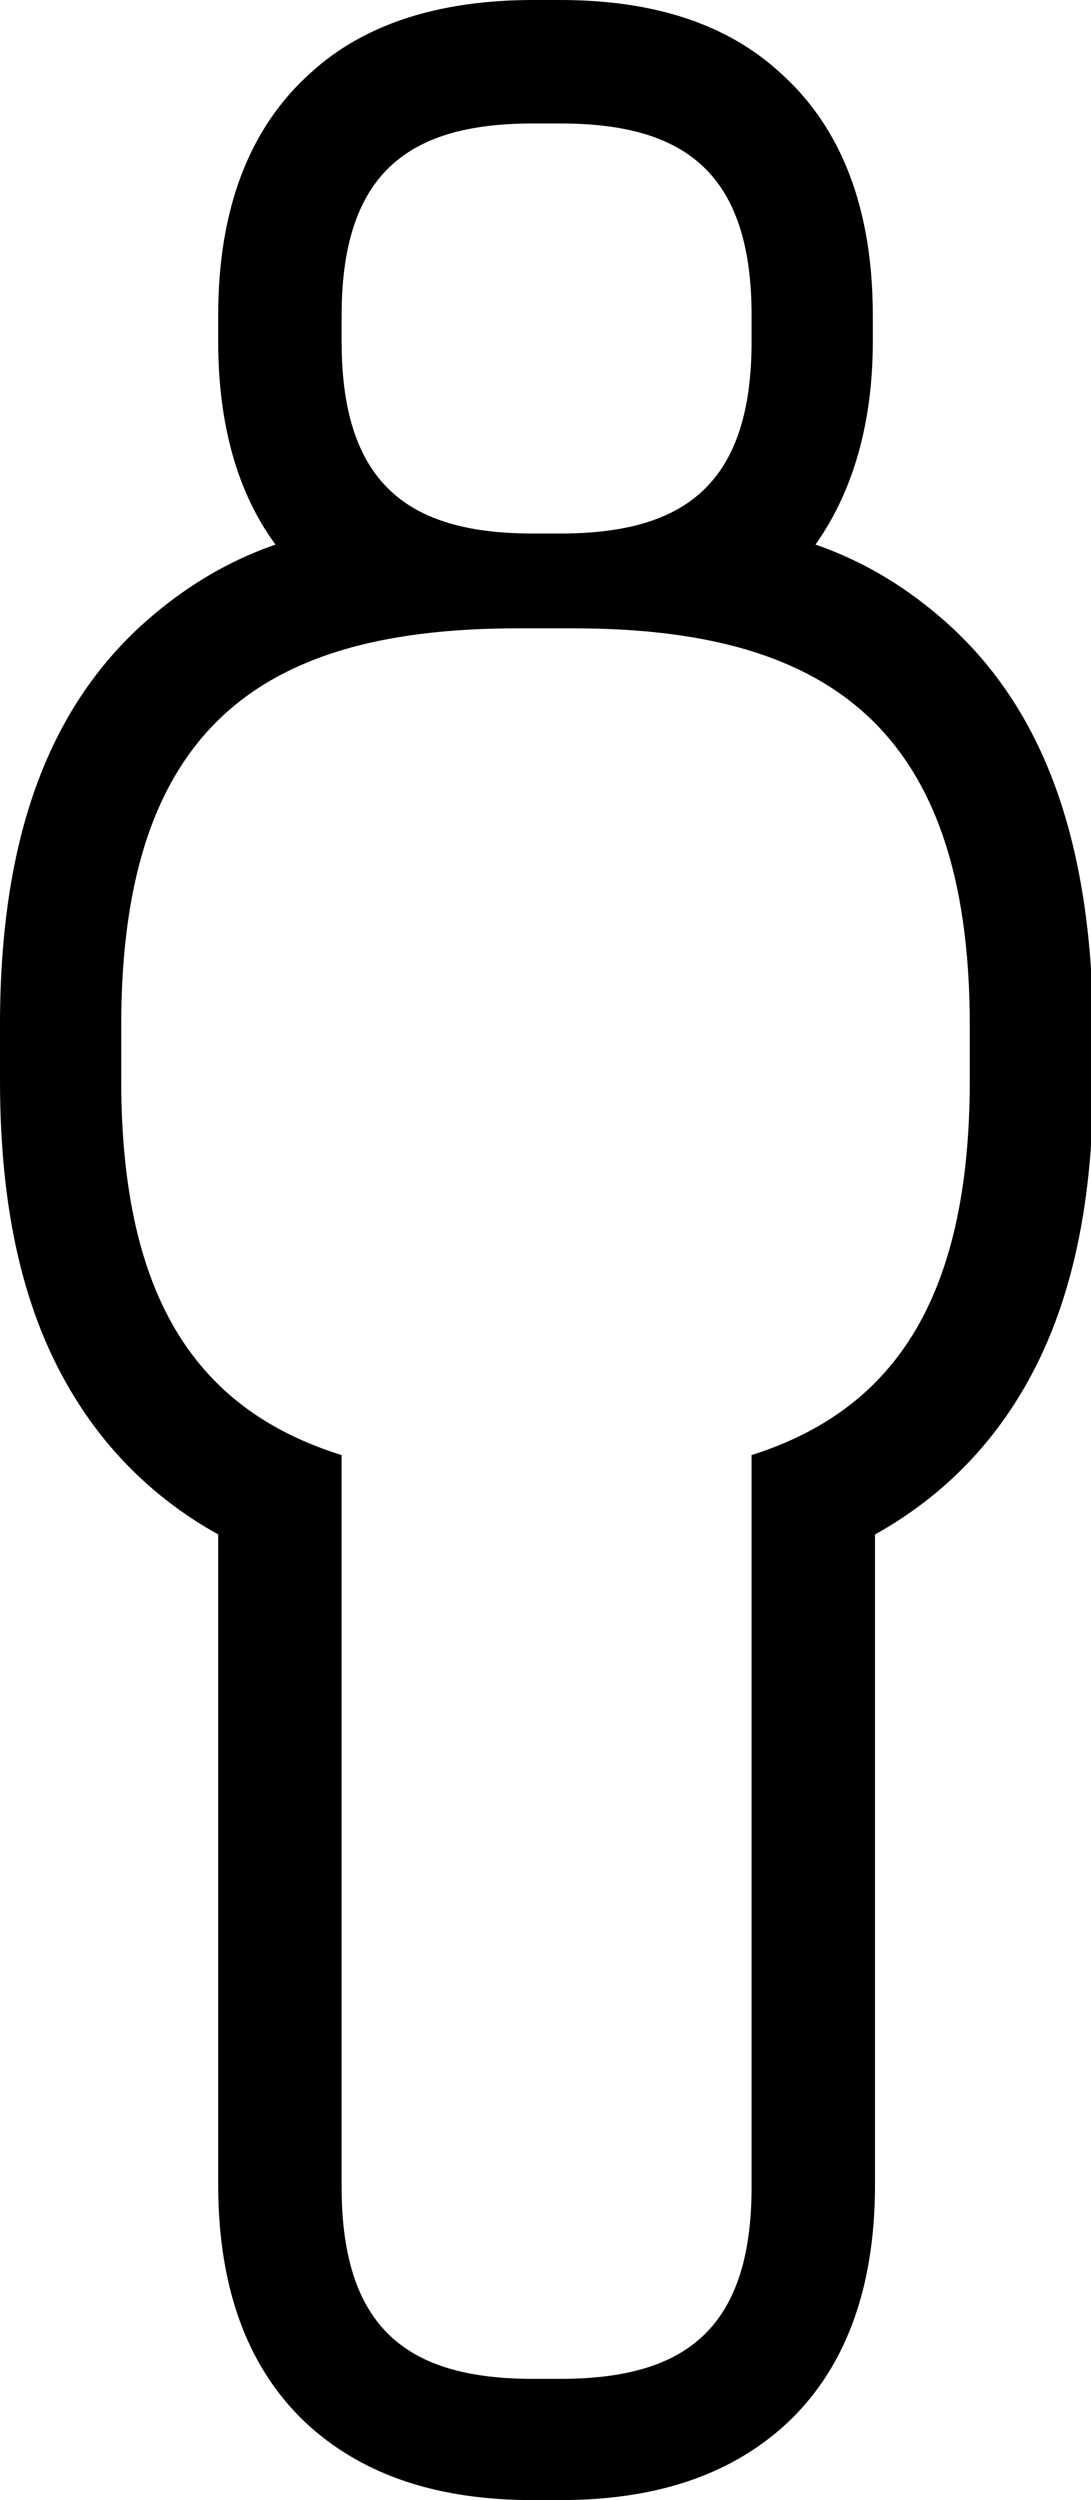 <?xml version="1.0" encoding="utf-8"?>
<!-- Generator: Adobe Illustrator 18.0.0, SVG Export Plug-In . SVG Version: 6.00 Build 0)  -->
<!DOCTYPE svg PUBLIC "-//W3C//DTD SVG 1.1//EN" "http://www.w3.org/Graphics/SVG/1.1/DTD/svg11.dtd">
<svg version="1.1" id="Calque_1" xmlns="http://www.w3.org/2000/svg" xmlns:xlink="http://www.w3.org/1999/xlink" x="0px" y="0px"
	 viewBox="0 0 49.5 113.4" style="enable-background:new 0 0 49.5 113.4;" xml:space="preserve">
<g id="Plan_x0020_1">
	<path id="HOMME_x0020_5.svg" d="M42.9,28.2c-1.7-1.5-3.6-2.7-5.9-3.5c1.7-2.4,2.6-5.5,2.6-9.2v-1.2c0-4.8-1.4-8.5-4.2-11
		C33,1.1,29.7,0,25.4,0h-1.2c-4.3,0-7.7,1.1-10.1,3.3c-2.8,2.5-4.2,6.2-4.2,11v1.2c0,3.8,0.9,6.9,2.6,9.2c-2.3,0.8-4.2,2-5.9,3.5
		c-4.5,4-6.6,10-6.6,18.3V49c0,6,1.1,10.7,3.4,14.4c1.6,2.6,3.8,4.7,6.5,6.2v29.5c0,4.8,1.4,8.5,4.2,11c2.5,2.2,5.8,3.3,10.1,3.3
		h1.2c4.3,0,7.6-1.1,10.1-3.3c2.8-2.5,4.2-6.2,4.2-11V69.6c2.7-1.5,4.9-3.6,6.5-6.2c2.3-3.7,3.4-8.5,3.4-14.4v-2.5
		C49.5,38.2,47.4,32.2,42.9,28.2L42.9,28.2z M15.5,14.3c0-6.7,3.3-8.7,8.7-8.7h1.2c5.4,0,8.7,2,8.7,8.7v1.2c0,6.7-3.3,8.7-8.7,8.7
		h-1.2c-5.4,0-8.7-2-8.7-8.7C15.5,15.5,15.5,14.3,15.5,14.3z M44,49c0,10.1-3.6,15-9.9,17v33.2c0,6.7-3.3,8.7-8.7,8.7h-1.2
		c-5.4,0-8.7-2-8.7-8.7V66C9.1,64,5.5,59.1,5.5,49v-2.5c0-13.8,6.7-18,18-18H26c11.2,0,18,4.2,18,18L44,49L44,49z"/>
</g>
</svg>
